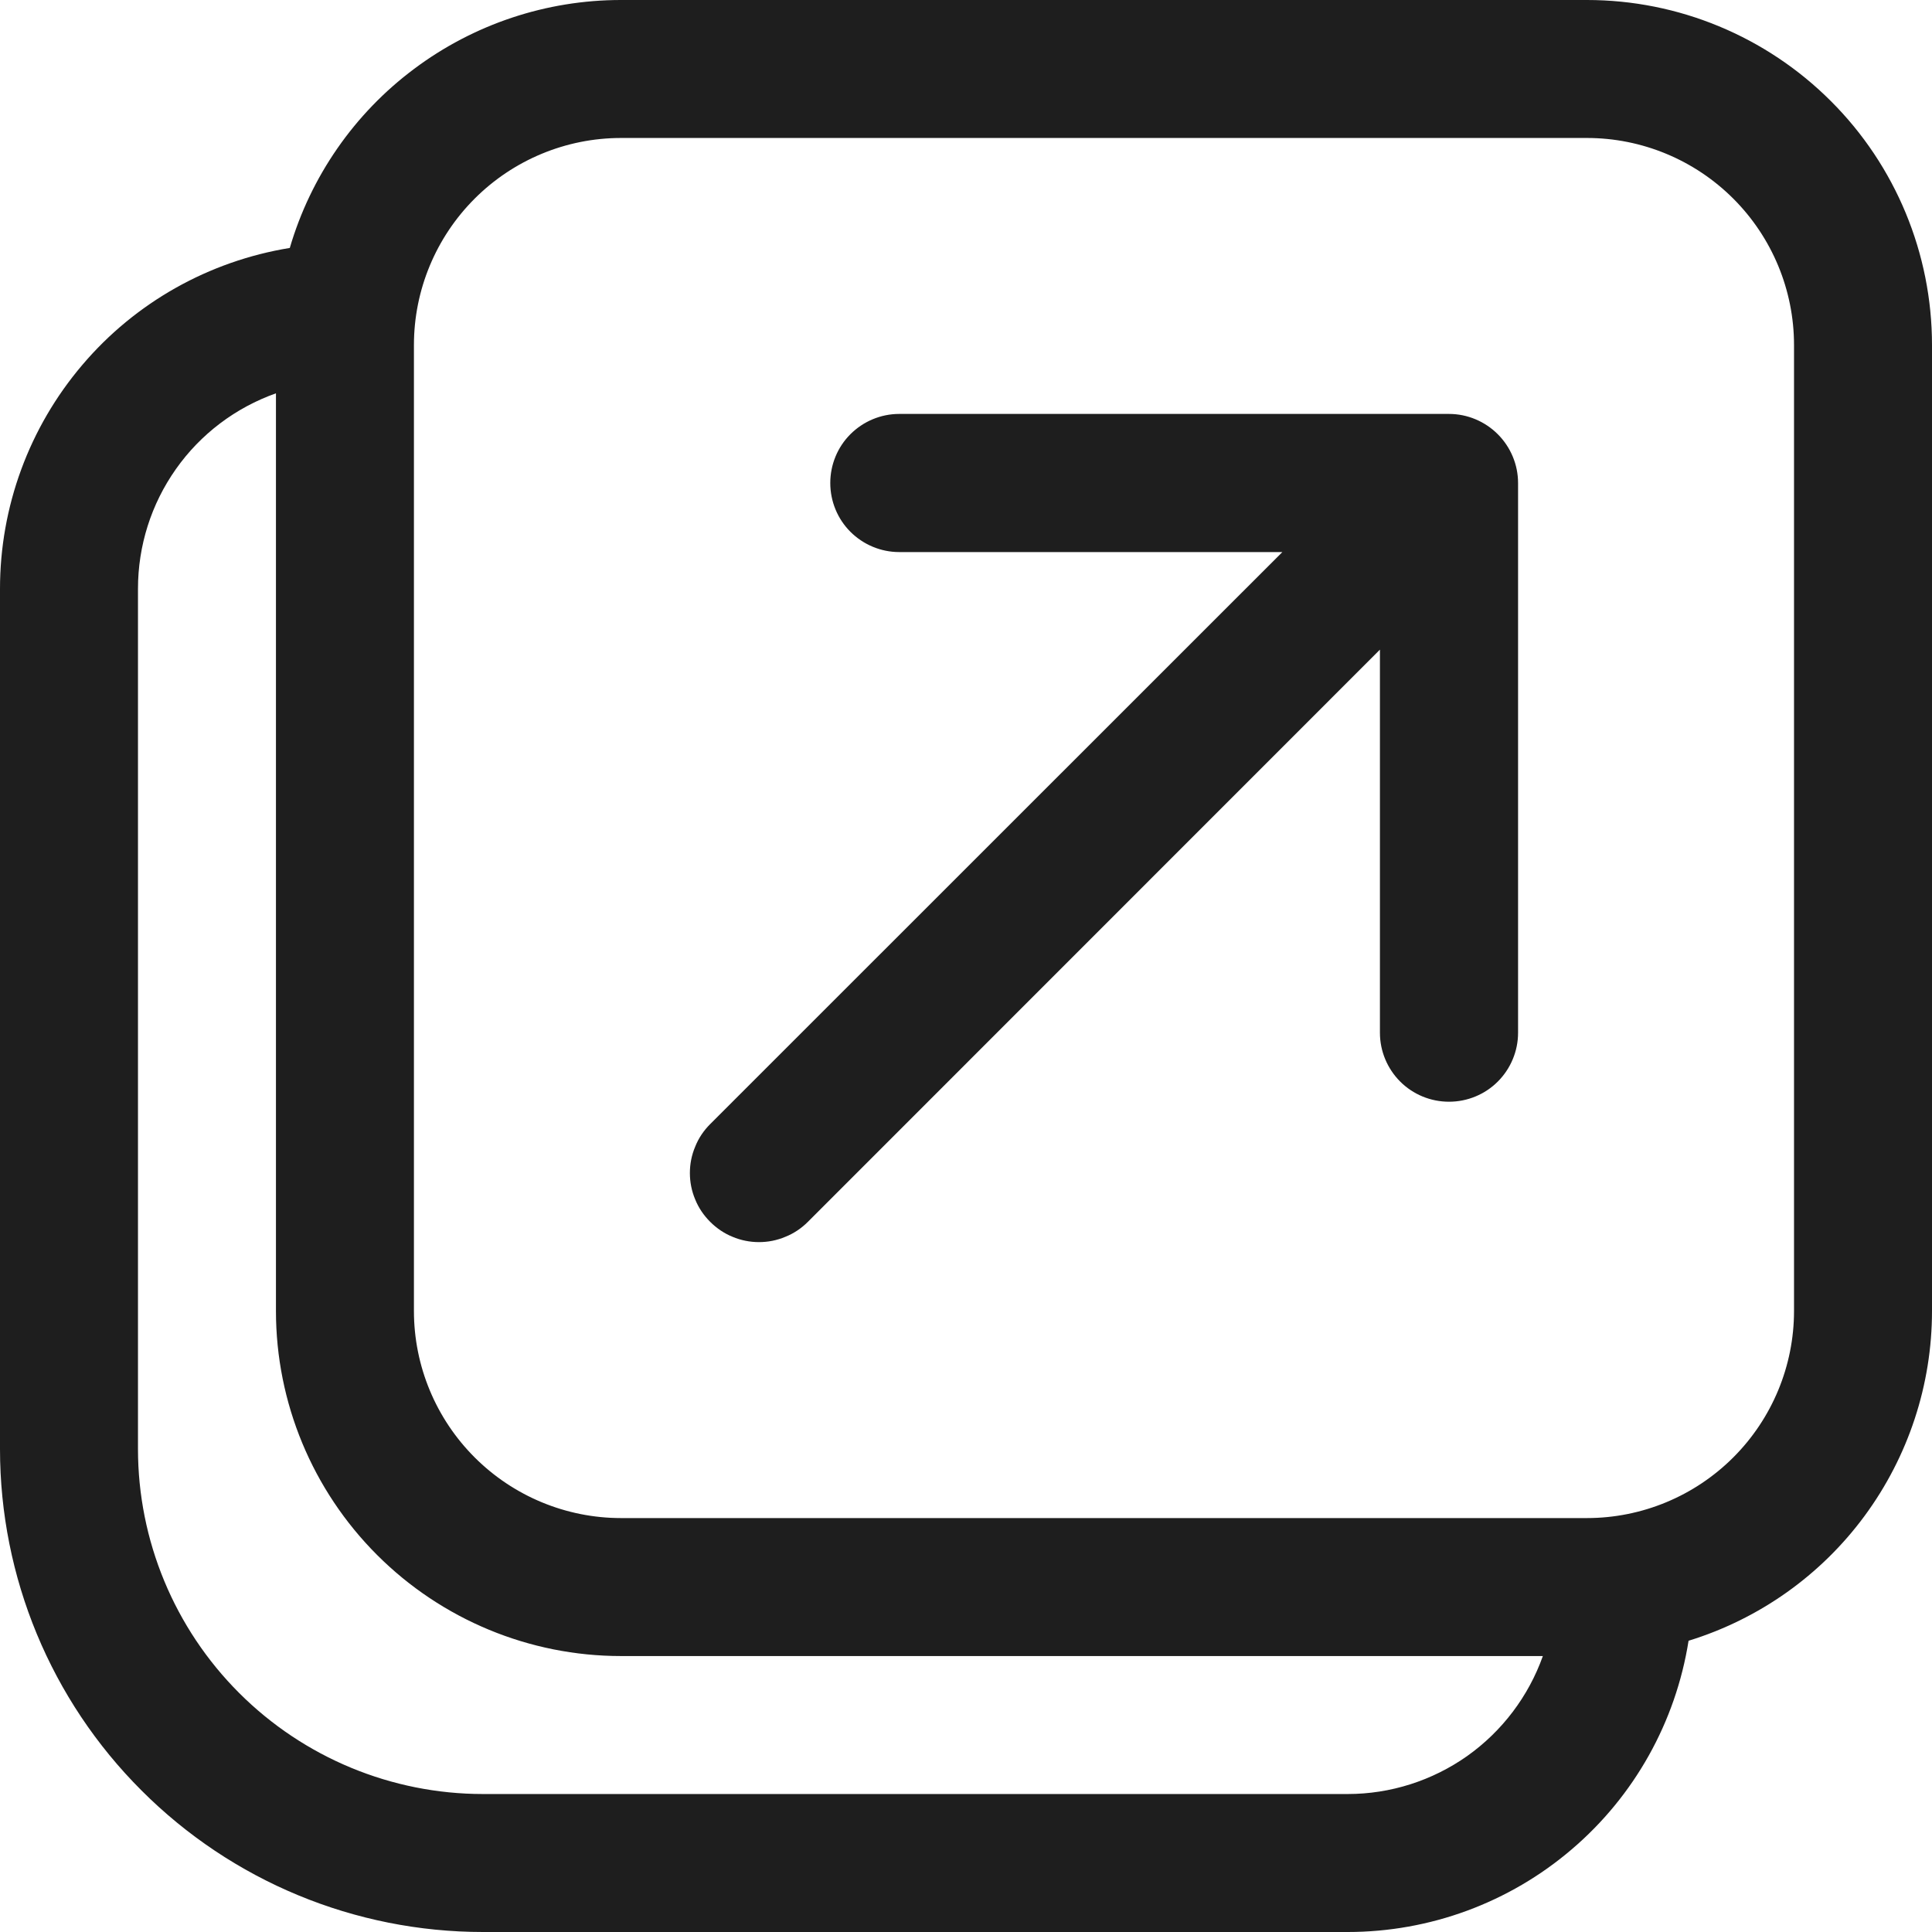 <svg width="12" height="12" viewBox="0 0 12 12" fill="none" xmlns="http://www.w3.org/2000/svg">
<path d="M5.585 2.571C5.471 2.571 5.362 2.617 5.282 2.697C5.202 2.777 5.157 2.886 5.157 3C5.157 3.114 5.202 3.223 5.282 3.303C5.362 3.383 5.471 3.429 5.585 3.429H7.965L4.411 6.982C4.371 7.022 4.339 7.069 4.318 7.122C4.296 7.174 4.285 7.229 4.285 7.286C4.285 7.342 4.296 7.398 4.318 7.45C4.339 7.502 4.371 7.549 4.411 7.589C4.451 7.629 4.498 7.661 4.55 7.682C4.602 7.704 4.658 7.715 4.714 7.715C4.771 7.715 4.826 7.704 4.878 7.682C4.931 7.661 4.978 7.629 5.018 7.589L8.571 4.035V6.415C8.571 6.529 8.617 6.638 8.697 6.718C8.777 6.798 8.886 6.843 9 6.843C9.114 6.843 9.223 6.798 9.303 6.718C9.383 6.638 9.429 6.529 9.429 6.415V3C9.429 2.886 9.383 2.777 9.303 2.697C9.223 2.617 9.114 2.571 9 2.571H5.585ZM8.371 12C8.881 12 9.375 11.818 9.763 11.486C10.151 11.155 10.408 10.696 10.488 10.191C10.926 10.056 11.309 9.785 11.581 9.416C11.853 9.047 12 8.601 12 8.143V2.143C12 1.575 11.774 1.029 11.372 0.628C10.97 0.226 10.425 2.815e-09 9.857 2.815e-09H3.857C3.394 -2.37316e-05 2.943 0.15 2.572 0.428C2.201 0.705 1.93 1.096 1.8 1.54C1.297 1.622 0.84 1.879 0.511 2.267C0.181 2.655 -0 3.147 2.50154e-07 3.657V9C2.50154e-07 9.796 0.316 10.559 0.879 11.121C1.441 11.684 2.204 12 3 12H8.371ZM0.857 3.657C0.857 3.39 0.939 3.131 1.093 2.913C1.246 2.696 1.463 2.532 1.714 2.443V8.143C1.714 8.711 1.94 9.256 2.342 9.658C2.744 10.06 3.289 10.286 3.857 10.286H9.583C9.494 10.536 9.33 10.753 9.113 10.907C8.896 11.06 8.637 11.143 8.371 11.143H3C2.432 11.143 1.887 10.917 1.485 10.515C1.083 10.113 0.857 9.568 0.857 9V3.657ZM3.857 0.857H9.857C10.198 0.857 10.525 0.993 10.766 1.234C11.007 1.475 11.143 1.802 11.143 2.143V8.143C11.143 8.484 11.007 8.811 10.766 9.052C10.525 9.293 10.198 9.429 9.857 9.429H3.857C3.516 9.429 3.189 9.293 2.948 9.052C2.707 8.811 2.571 8.484 2.571 8.143V2.143C2.571 1.802 2.707 1.475 2.948 1.234C3.189 0.993 3.516 0.857 3.857 0.857Z" fill="#1E1E1E"/>
</svg>
